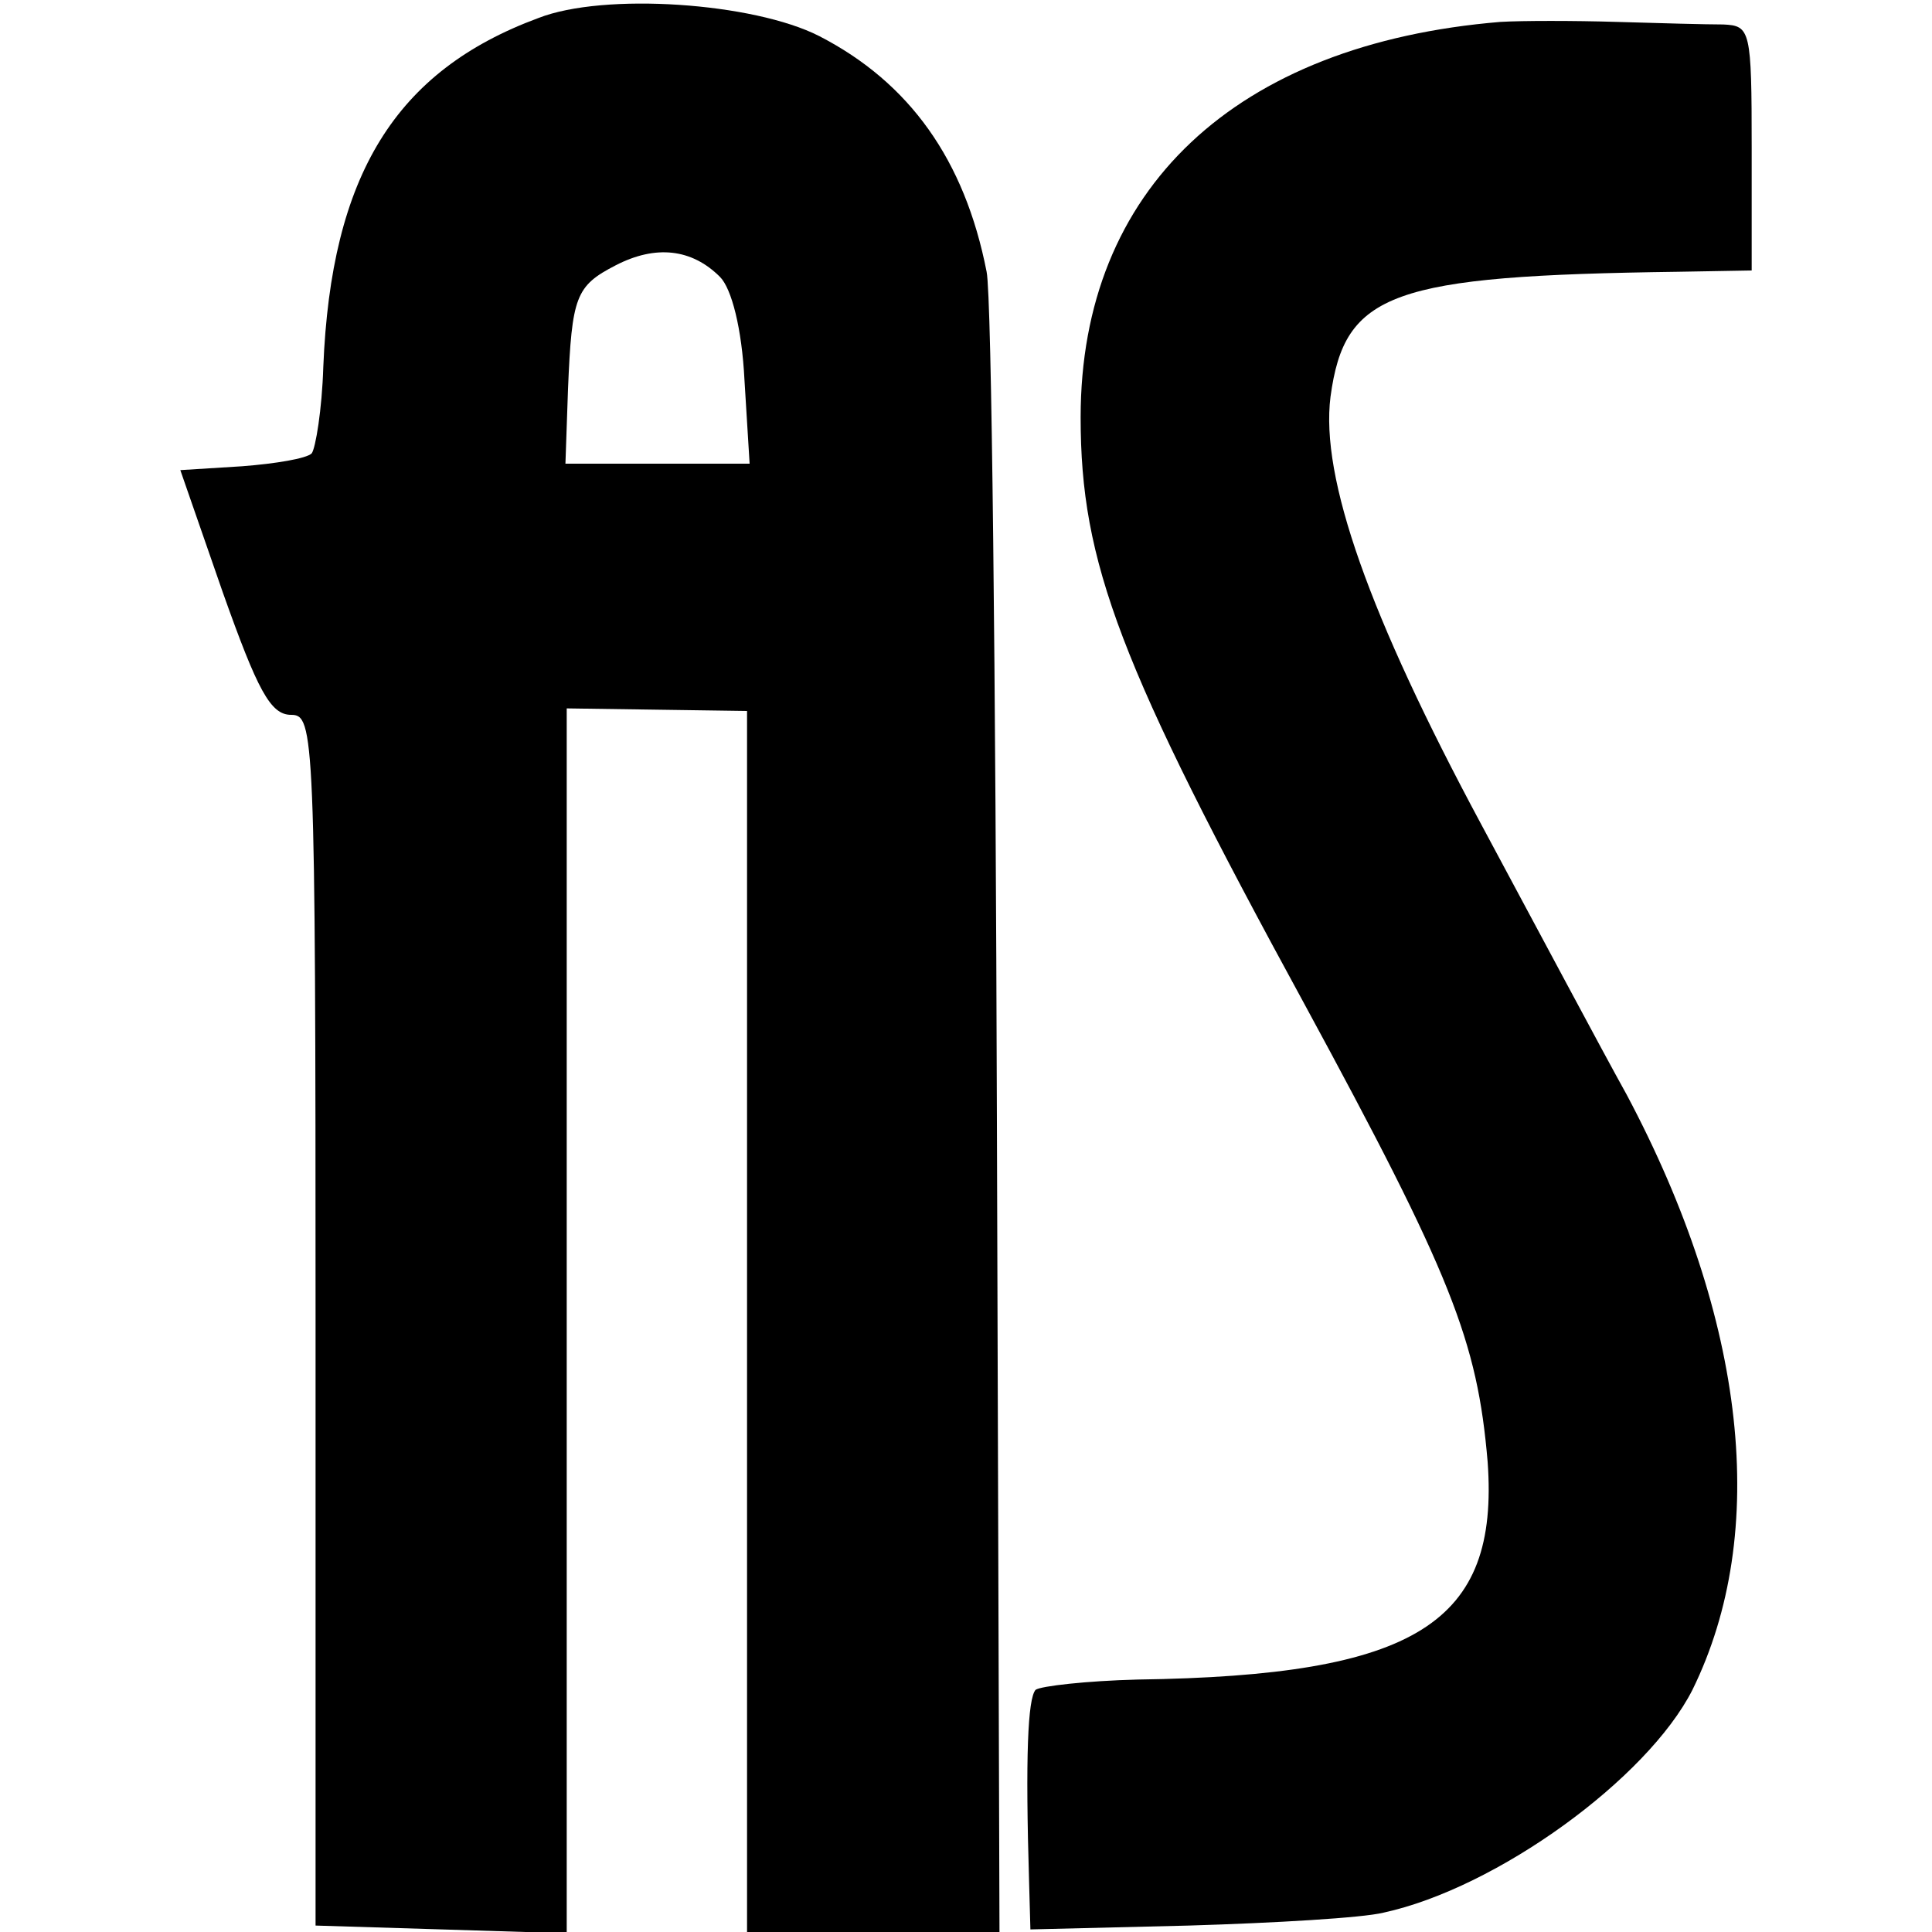 <?xml version="1.0" standalone="no"?>
<!DOCTYPE svg PUBLIC "-//W3C//DTD SVG 20010904//EN"
 "http://www.w3.org/TR/2001/REC-SVG-20010904/DTD/svg10.dtd">
<svg version="1.0" xmlns="http://www.w3.org/2000/svg"
 width="150pt" height="150pt" viewBox="0 0 150 150"
 preserveAspectRatio="xMidYMid meet">
<g transform="translate(0,150) scale(0.1,-0.1)"
fill="#000000" stroke="none">
<path d="M418 1486 c-111 -41 -161 -122 -167 -271 -1 -33 -6 -63 -9 -67 -4 -4
-28 -8 -54 -10 l-48 -3 33 -95 c27 -76 37 -95 53 -95 18 0 19 -13 19 -470 l0
-470 98 -3 97 -3 0 476 0 475 70 -1 70 -1 0 -474 0 -474 98 0 98 0 -2 628 c-1
345 -4 642 -8 661 -17 87 -60 147 -130 183 -51 26 -167 34 -218 14z m141 -201
c9 -9 17 -40 19 -80 l4 -65 -72 0 -71 0 2 58 c3 72 6 80 37 96 31 16 59 13 81
-9z"/>
<path d="M1165 1483 c-206 -17 -326 -130 -326 -307 0 -113 30 -192 174 -456
114 -210 134 -261 142 -355 9 -125 -55 -166 -272 -169 -39 -1 -75 -5 -79 -8
-6 -7 -8 -51 -5 -150 l1 -36 123 3 c67 2 135 6 151 10 88 19 205 104 240 173
60 122 42 287 -51 462 -20 36 -70 130 -113 210 -87 162 -125 269 -117 332 11
81 47 94 270 97 l57 1 0 95 c0 92 -1 95 -22 96 -13 0 -50 1 -83 2 -33 1 -73 1
-90 0z"/>
</g>
</svg>
